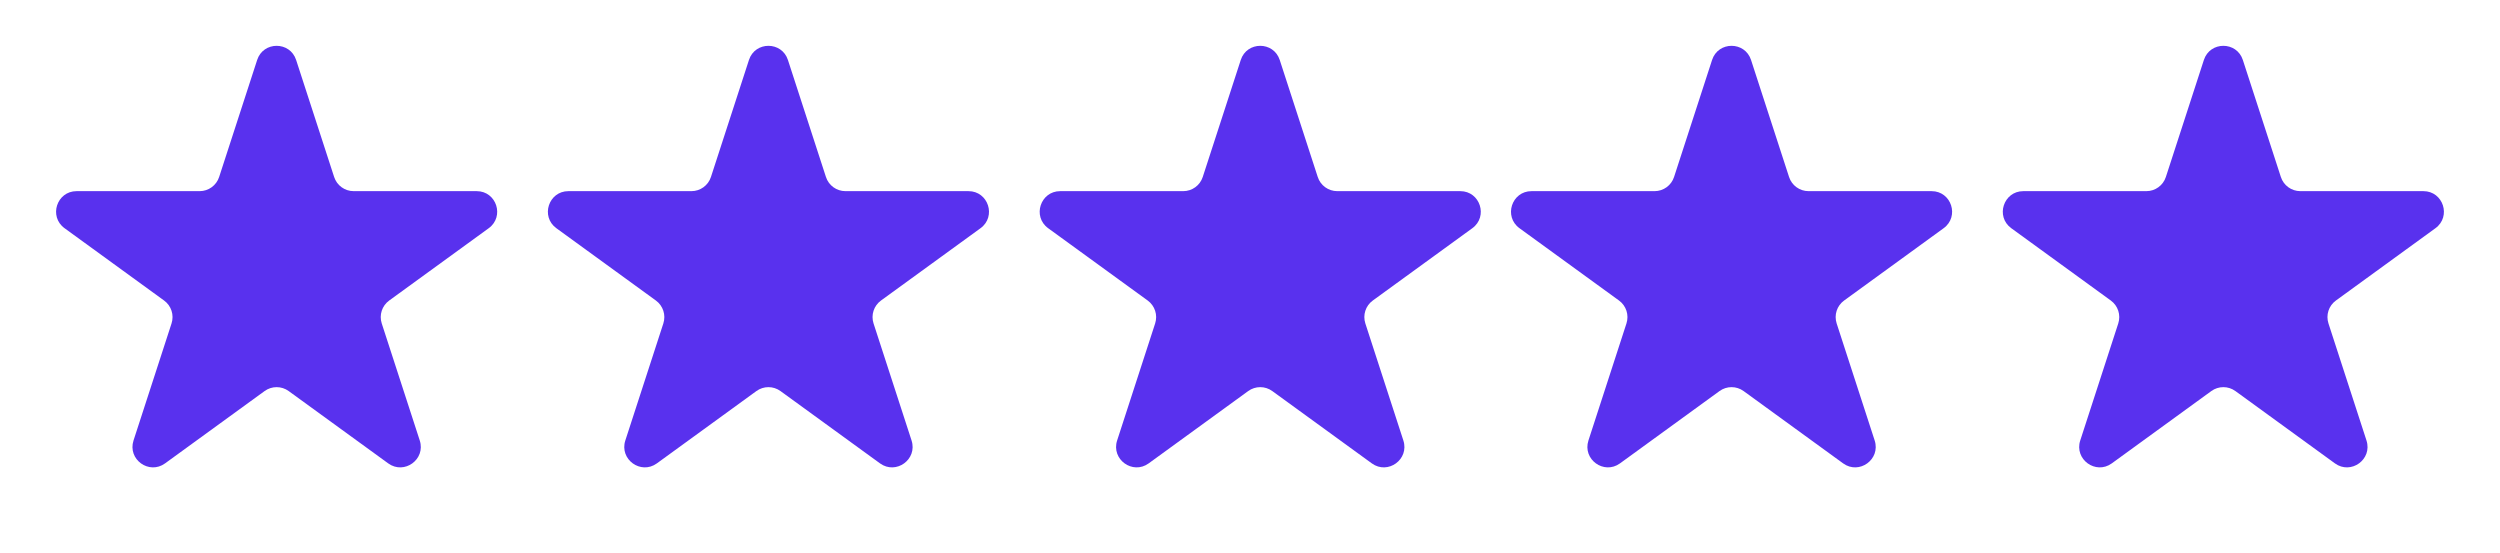 <svg width="122" height="27" viewBox="0 0 122 27" fill="none" xmlns="http://www.w3.org/2000/svg">
<path d="M12.549 2.927C12.848 2.006 14.152 2.006 14.451 2.927L16.306 8.637C16.44 9.049 16.824 9.328 17.258 9.328H23.262C24.23 9.328 24.633 10.568 23.849 11.137L18.992 14.666C18.642 14.921 18.495 15.372 18.629 15.784L20.484 21.495C20.783 22.416 19.729 23.182 18.945 22.613L14.088 19.084C13.737 18.829 13.263 18.829 12.912 19.084L8.055 22.613C7.271 23.182 6.217 22.416 6.516 21.495L8.371 15.784C8.505 15.372 8.359 14.921 8.008 14.666L3.151 11.137C2.367 10.568 2.77 9.328 3.738 9.328H9.743C10.176 9.328 10.56 9.049 10.694 8.637L12.549 2.927Z" fill="#5931EE"/>
<path d="M36.549 2.927C36.848 2.006 38.152 2.006 38.451 2.927L40.306 8.637C40.44 9.049 40.824 9.328 41.258 9.328H47.262C48.23 9.328 48.633 10.568 47.849 11.137L42.992 14.666C42.642 14.921 42.495 15.372 42.629 15.784L44.484 21.495C44.783 22.416 43.729 23.182 42.945 22.613L38.088 19.084C37.737 18.829 37.263 18.829 36.912 19.084L32.055 22.613C31.271 23.182 30.217 22.416 30.516 21.495L32.371 15.784C32.505 15.372 32.358 14.921 32.008 14.666L27.151 11.137C26.367 10.568 26.77 9.328 27.738 9.328H33.742C34.176 9.328 34.56 9.049 34.694 8.637L36.549 2.927Z" fill="#5931EE"/>
<path d="M60.549 2.927C60.848 2.006 62.152 2.006 62.451 2.927L64.306 8.637C64.44 9.049 64.824 9.328 65.257 9.328H71.262C72.23 9.328 72.633 10.568 71.849 11.137L66.992 14.666C66.641 14.921 66.495 15.372 66.629 15.784L68.484 21.495C68.783 22.416 67.729 23.182 66.945 22.613L62.088 19.084C61.737 18.829 61.263 18.829 60.912 19.084L56.055 22.613C55.271 23.182 54.217 22.416 54.516 21.495L56.371 15.784C56.505 15.372 56.358 14.921 56.008 14.666L51.151 11.137C50.367 10.568 50.77 9.328 51.738 9.328H57.742C58.176 9.328 58.56 9.049 58.694 8.637L60.549 2.927Z" fill="#5931EE"/>
<path d="M83.549 2.927C83.848 2.006 85.152 2.006 85.451 2.927L87.306 8.637C87.44 9.049 87.824 9.328 88.257 9.328H94.262C95.23 9.328 95.633 10.568 94.849 11.137L89.992 14.666C89.641 14.921 89.495 15.372 89.629 15.784L91.484 21.495C91.783 22.416 90.729 23.182 89.945 22.613L85.088 19.084C84.737 18.829 84.263 18.829 83.912 19.084L79.055 22.613C78.271 23.182 77.217 22.416 77.516 21.495L79.371 15.784C79.505 15.372 79.359 14.921 79.008 14.666L74.151 11.137C73.367 10.568 73.77 9.328 74.738 9.328H80.743C81.176 9.328 81.56 9.049 81.694 8.637L83.549 2.927Z" fill="#5931EE"/>
<path d="M107.549 2.927C107.848 2.006 109.152 2.006 109.451 2.927L111.306 8.637C111.44 9.049 111.824 9.328 112.257 9.328H118.262C119.23 9.328 119.633 10.568 118.849 11.137L113.992 14.666C113.641 14.921 113.495 15.372 113.629 15.784L115.484 21.495C115.783 22.416 114.729 23.182 113.945 22.613L109.088 19.084C108.737 18.829 108.263 18.829 107.912 19.084L103.055 22.613C102.271 23.182 101.217 22.416 101.516 21.495L103.371 15.784C103.505 15.372 103.359 14.921 103.008 14.666L98.151 11.137C97.367 10.568 97.77 9.328 98.738 9.328H104.743C105.176 9.328 105.56 9.049 105.694 8.637L107.549 2.927Z" fill="#5931EE"/>
</svg>
